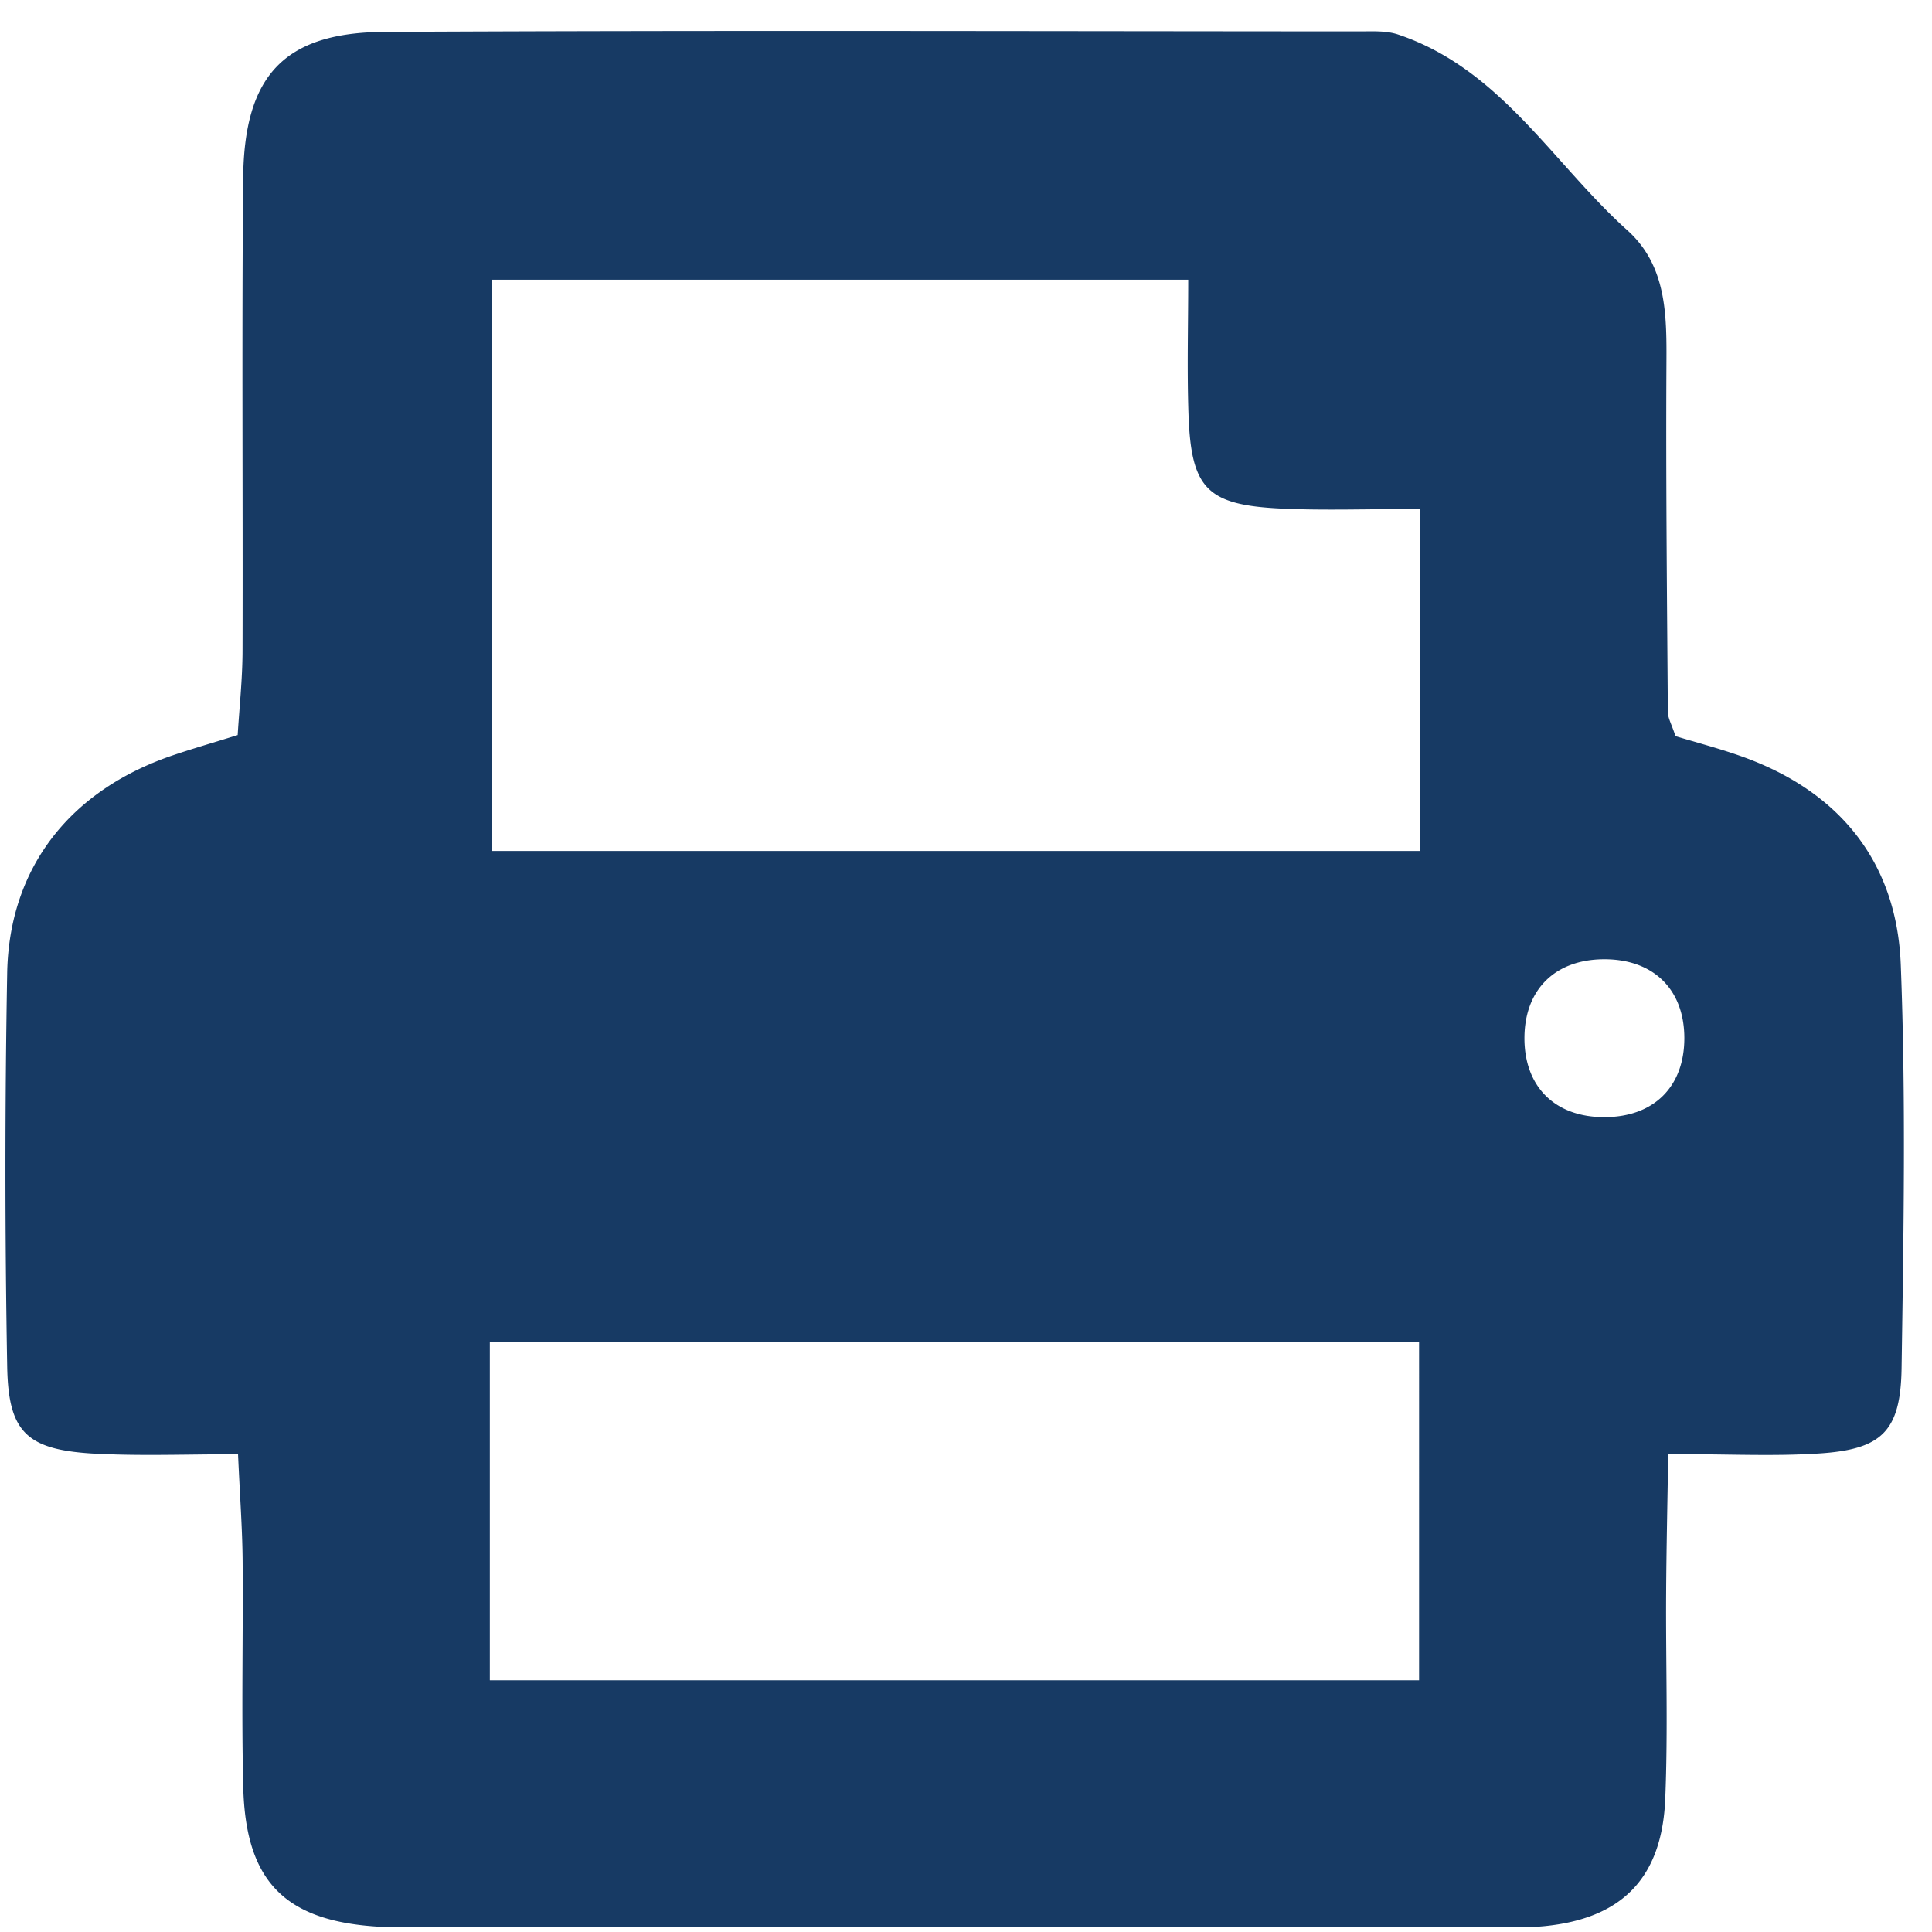 <svg xmlns="http://www.w3.org/2000/svg" width="43" height="43" viewBox="0 0 43 43"><g><g><path fill="#173a64" d="M2.175 32.358C.608 32.28.185 31.907.16 30.41a246.198 246.198 0 0 1 0-8.764c.047-2.36 1.425-4.08 3.72-4.846.415-.14.835-.261 1.41-.44.036-.6.106-1.234.108-1.87.01-3.505-.018-7.011.014-10.517.02-2.29.91-3.252 3.153-3.263 7.23-.037 14.46-.014 21.69-.011.292 0 .602-.02.87.072 2.276.767 3.432 2.86 5.094 4.354.9.81.876 1.938.87 3.052-.013 2.556.013 5.112.032 7.668 0 .137.083.272.17.539.474.145 1.029.287 1.565.485 2.132.79 3.362 2.36 3.449 4.6.116 2.99.063 5.989.018 8.982-.021 1.408-.44 1.809-1.836 1.899-1.013.066-2.035.013-3.358.013-.017 1.099-.04 2.087-.046 3.076-.01 1.533.043 3.069-.02 4.6-.073 1.766-.968 2.663-2.697 2.832-.362.035-.73.02-1.094.02H9.172c-.22 0-.44.007-.657-.004-2.148-.105-3.047-.98-3.101-3.108-.042-1.68-.001-3.36-.014-5.04-.006-.712-.06-1.426-.102-2.372-1.118 0-2.123.04-3.123-.01zm29.438-21.03c-1.187 0-2.13.035-3.071-.008-1.68-.077-2.032-.435-2.09-2.103-.034-.994-.006-1.99-.006-2.992H10.94V18.94h20.672zm5.875 11.775c-.002-1.081-.686-1.755-1.784-1.753-1.096.002-1.776.678-1.775 1.762.002 1.082.686 1.755 1.783 1.752 1.097-.002 1.777-.677 1.776-1.761zm-5.904 6.756H10.902v7.538h20.682z"/></g></g></svg>
